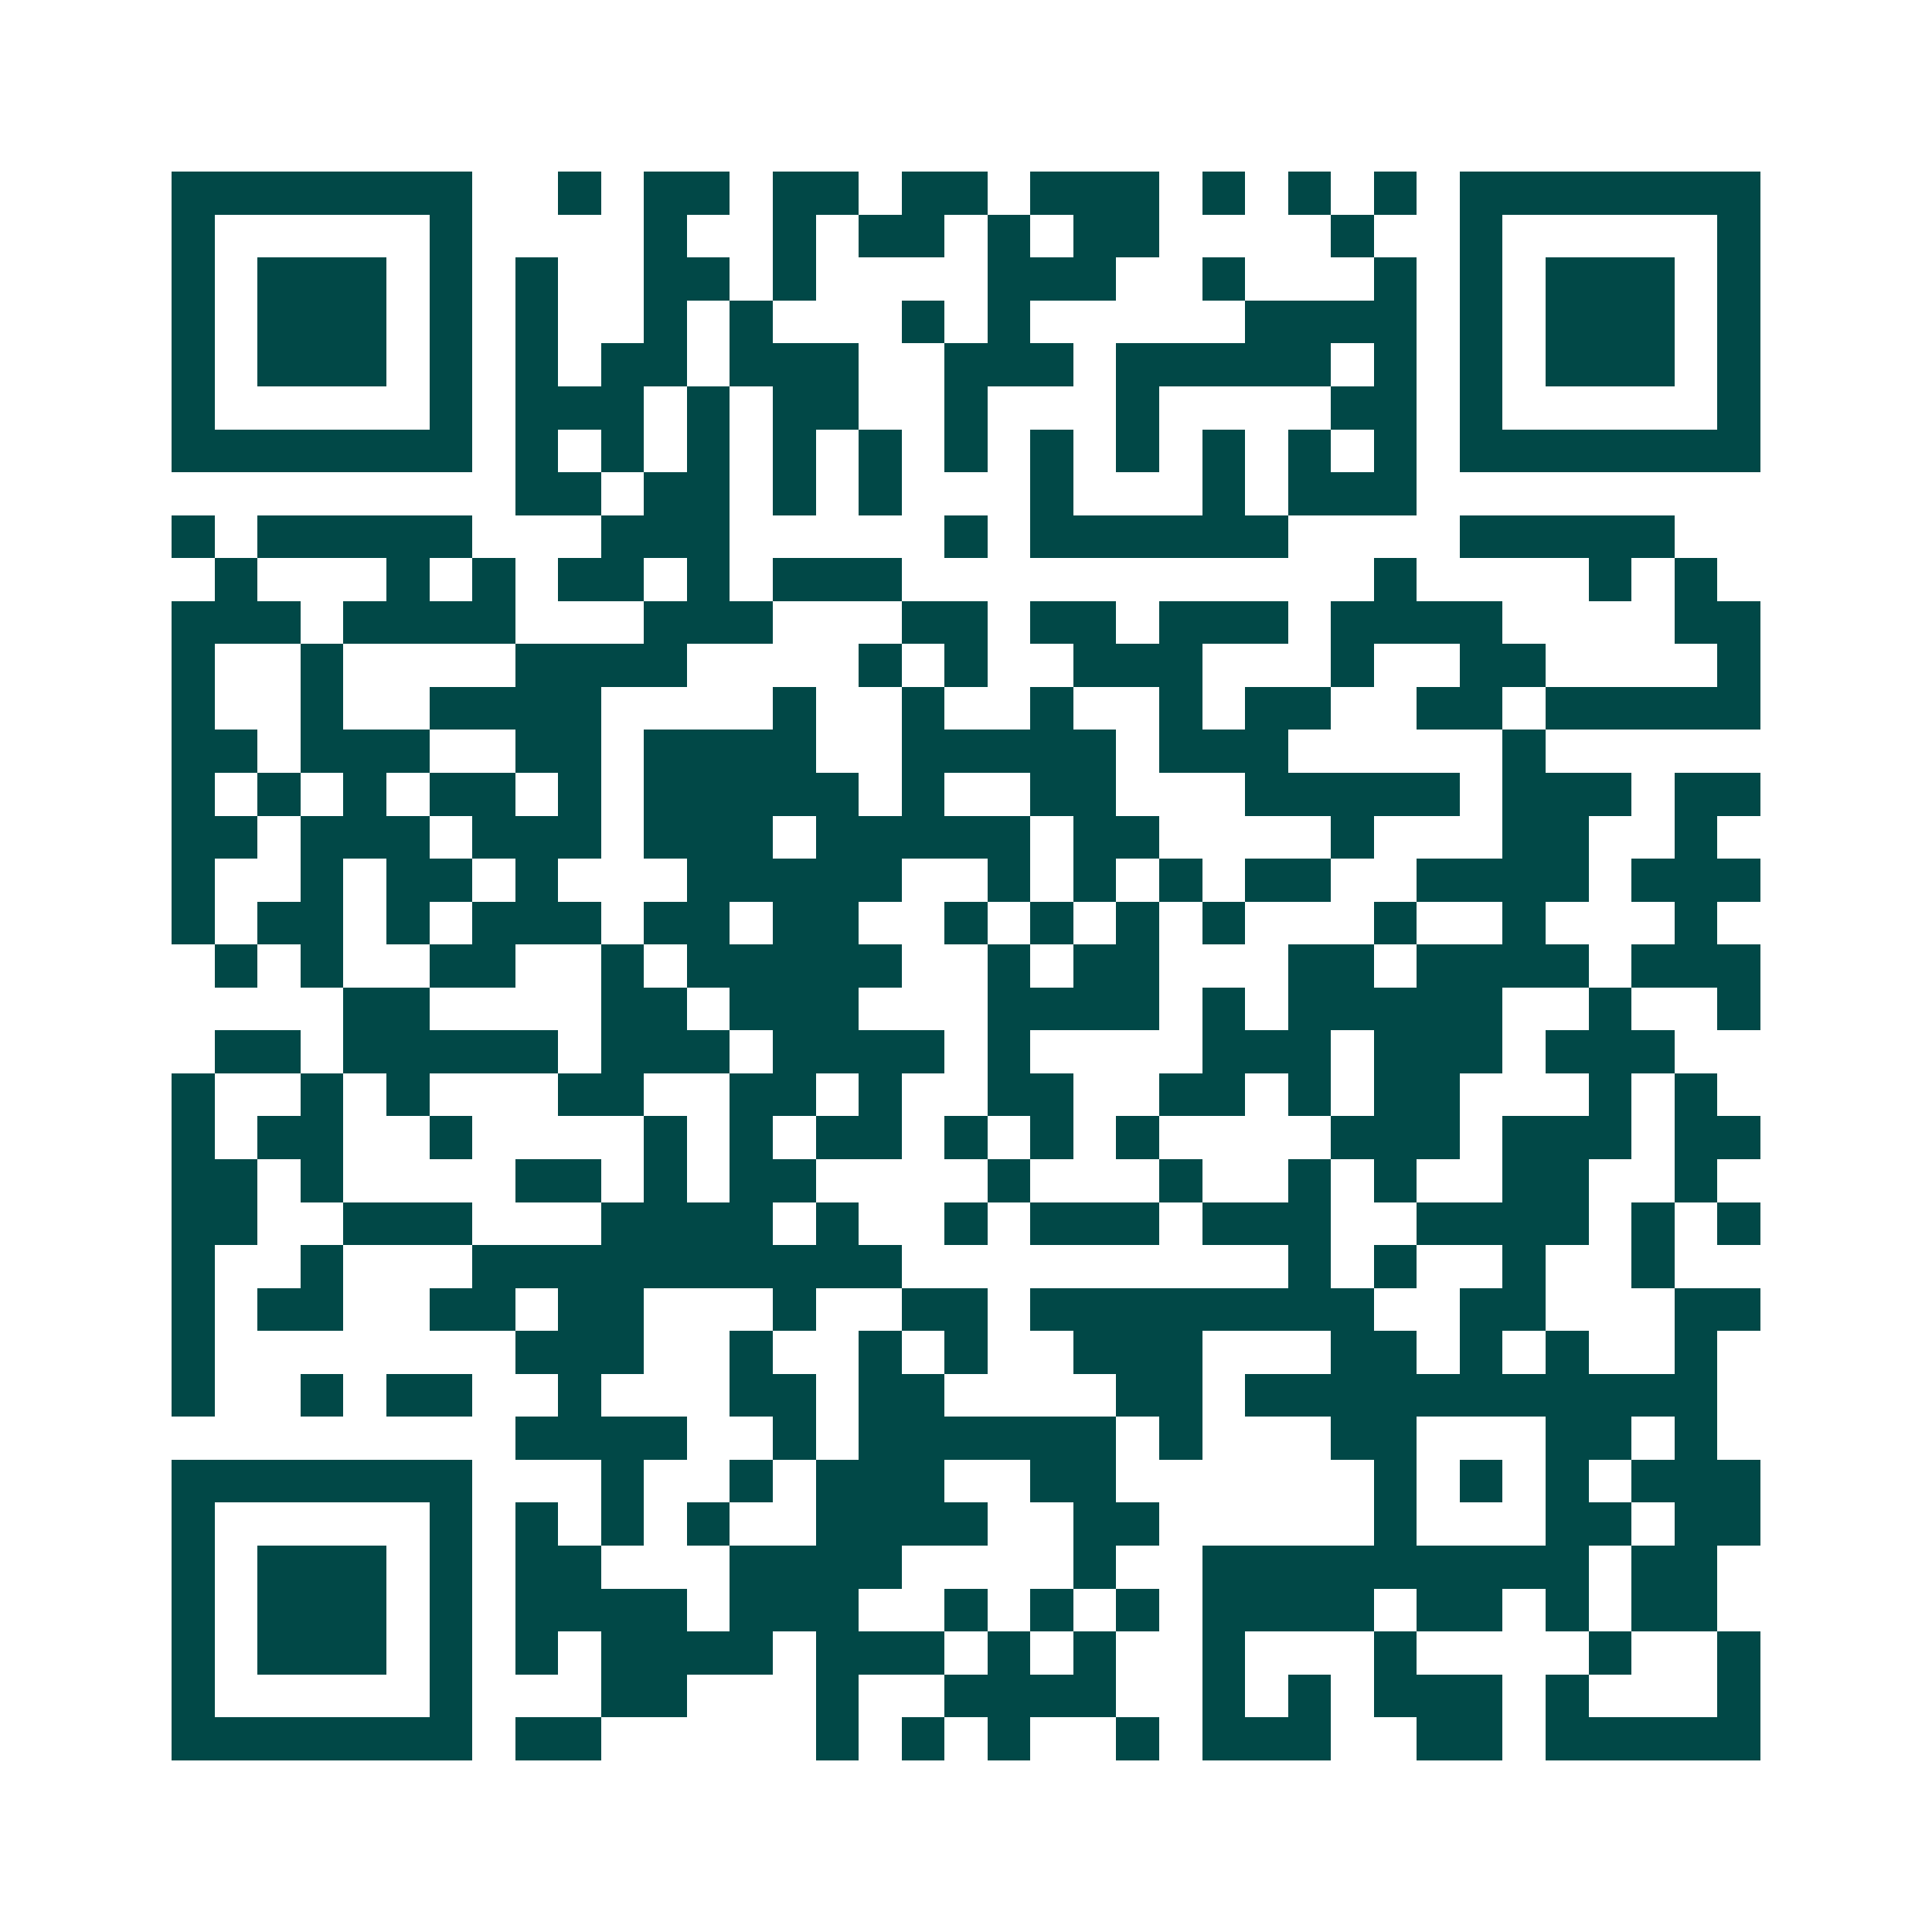 <svg xmlns="http://www.w3.org/2000/svg" width="200" height="200" viewBox="0 0 45 45" shape-rendering="crispEdges"><path fill="#ffffff" d="M0 0h45v45H0z"/><path stroke="#014847" d="M4 4.5h7m2 0h1m1 0h2m1 0h2m1 0h2m1 0h3m1 0h1m1 0h1m1 0h1m1 0h7M4 5.5h1m5 0h1m4 0h1m2 0h1m1 0h2m1 0h1m1 0h2m4 0h1m2 0h1m5 0h1M4 6.5h1m1 0h3m1 0h1m1 0h1m2 0h2m1 0h1m4 0h3m2 0h1m3 0h1m1 0h1m1 0h3m1 0h1M4 7.5h1m1 0h3m1 0h1m1 0h1m2 0h1m1 0h1m3 0h1m1 0h1m5 0h4m1 0h1m1 0h3m1 0h1M4 8.5h1m1 0h3m1 0h1m1 0h1m1 0h2m1 0h3m2 0h3m1 0h5m1 0h1m1 0h1m1 0h3m1 0h1M4 9.5h1m5 0h1m1 0h3m1 0h1m1 0h2m2 0h1m3 0h1m4 0h2m1 0h1m5 0h1M4 10.5h7m1 0h1m1 0h1m1 0h1m1 0h1m1 0h1m1 0h1m1 0h1m1 0h1m1 0h1m1 0h1m1 0h1m1 0h7M12 11.5h2m1 0h2m1 0h1m1 0h1m3 0h1m3 0h1m1 0h3M4 12.5h1m1 0h5m3 0h3m5 0h1m1 0h6m4 0h5M5 13.5h1m3 0h1m1 0h1m1 0h2m1 0h1m1 0h3m11 0h1m4 0h1m1 0h1M4 14.5h3m1 0h4m3 0h3m3 0h2m1 0h2m1 0h3m1 0h4m4 0h2M4 15.5h1m2 0h1m4 0h4m4 0h1m1 0h1m2 0h3m3 0h1m2 0h2m4 0h1M4 16.5h1m2 0h1m2 0h4m4 0h1m2 0h1m2 0h1m2 0h1m1 0h2m2 0h2m1 0h5M4 17.5h2m1 0h3m2 0h2m1 0h4m2 0h5m1 0h3m5 0h1M4 18.5h1m1 0h1m1 0h1m1 0h2m1 0h1m1 0h5m1 0h1m2 0h2m3 0h5m1 0h3m1 0h2M4 19.5h2m1 0h3m1 0h3m1 0h3m1 0h5m1 0h2m4 0h1m3 0h2m2 0h1M4 20.5h1m2 0h1m1 0h2m1 0h1m3 0h5m2 0h1m1 0h1m1 0h1m1 0h2m2 0h4m1 0h3M4 21.5h1m1 0h2m1 0h1m1 0h3m1 0h2m1 0h2m2 0h1m1 0h1m1 0h1m1 0h1m3 0h1m2 0h1m3 0h1M5 22.5h1m1 0h1m2 0h2m2 0h1m1 0h5m2 0h1m1 0h2m3 0h2m1 0h4m1 0h3M8 23.5h2m4 0h2m1 0h3m3 0h4m1 0h1m1 0h5m2 0h1m2 0h1M5 24.5h2m1 0h5m1 0h3m1 0h4m1 0h1m4 0h3m1 0h3m1 0h3M4 25.5h1m2 0h1m1 0h1m3 0h2m2 0h2m1 0h1m2 0h2m2 0h2m1 0h1m1 0h2m3 0h1m1 0h1M4 26.5h1m1 0h2m2 0h1m4 0h1m1 0h1m1 0h2m1 0h1m1 0h1m1 0h1m4 0h3m1 0h3m1 0h2M4 27.5h2m1 0h1m4 0h2m1 0h1m1 0h2m4 0h1m3 0h1m2 0h1m1 0h1m2 0h2m2 0h1M4 28.5h2m2 0h3m3 0h4m1 0h1m2 0h1m1 0h3m1 0h3m2 0h4m1 0h1m1 0h1M4 29.5h1m2 0h1m3 0h10m9 0h1m1 0h1m2 0h1m2 0h1M4 30.5h1m1 0h2m2 0h2m1 0h2m3 0h1m2 0h2m1 0h8m2 0h2m3 0h2M4 31.5h1m7 0h3m2 0h1m2 0h1m1 0h1m2 0h3m3 0h2m1 0h1m1 0h1m2 0h1M4 32.5h1m2 0h1m1 0h2m2 0h1m3 0h2m1 0h2m4 0h2m1 0h11M12 33.5h4m2 0h1m1 0h6m1 0h1m3 0h2m3 0h2m1 0h1M4 34.5h7m3 0h1m2 0h1m1 0h3m2 0h2m6 0h1m1 0h1m1 0h1m1 0h3M4 35.5h1m5 0h1m1 0h1m1 0h1m1 0h1m2 0h4m2 0h2m5 0h1m3 0h2m1 0h2M4 36.5h1m1 0h3m1 0h1m1 0h2m3 0h4m4 0h1m2 0h9m1 0h2M4 37.5h1m1 0h3m1 0h1m1 0h4m1 0h3m2 0h1m1 0h1m1 0h1m1 0h4m1 0h2m1 0h1m1 0h2M4 38.5h1m1 0h3m1 0h1m1 0h1m1 0h4m1 0h3m1 0h1m1 0h1m2 0h1m3 0h1m4 0h1m2 0h1M4 39.5h1m5 0h1m3 0h2m3 0h1m2 0h4m2 0h1m1 0h1m1 0h3m1 0h1m3 0h1M4 40.5h7m1 0h2m5 0h1m1 0h1m1 0h1m2 0h1m1 0h3m2 0h2m1 0h5"/></svg>
